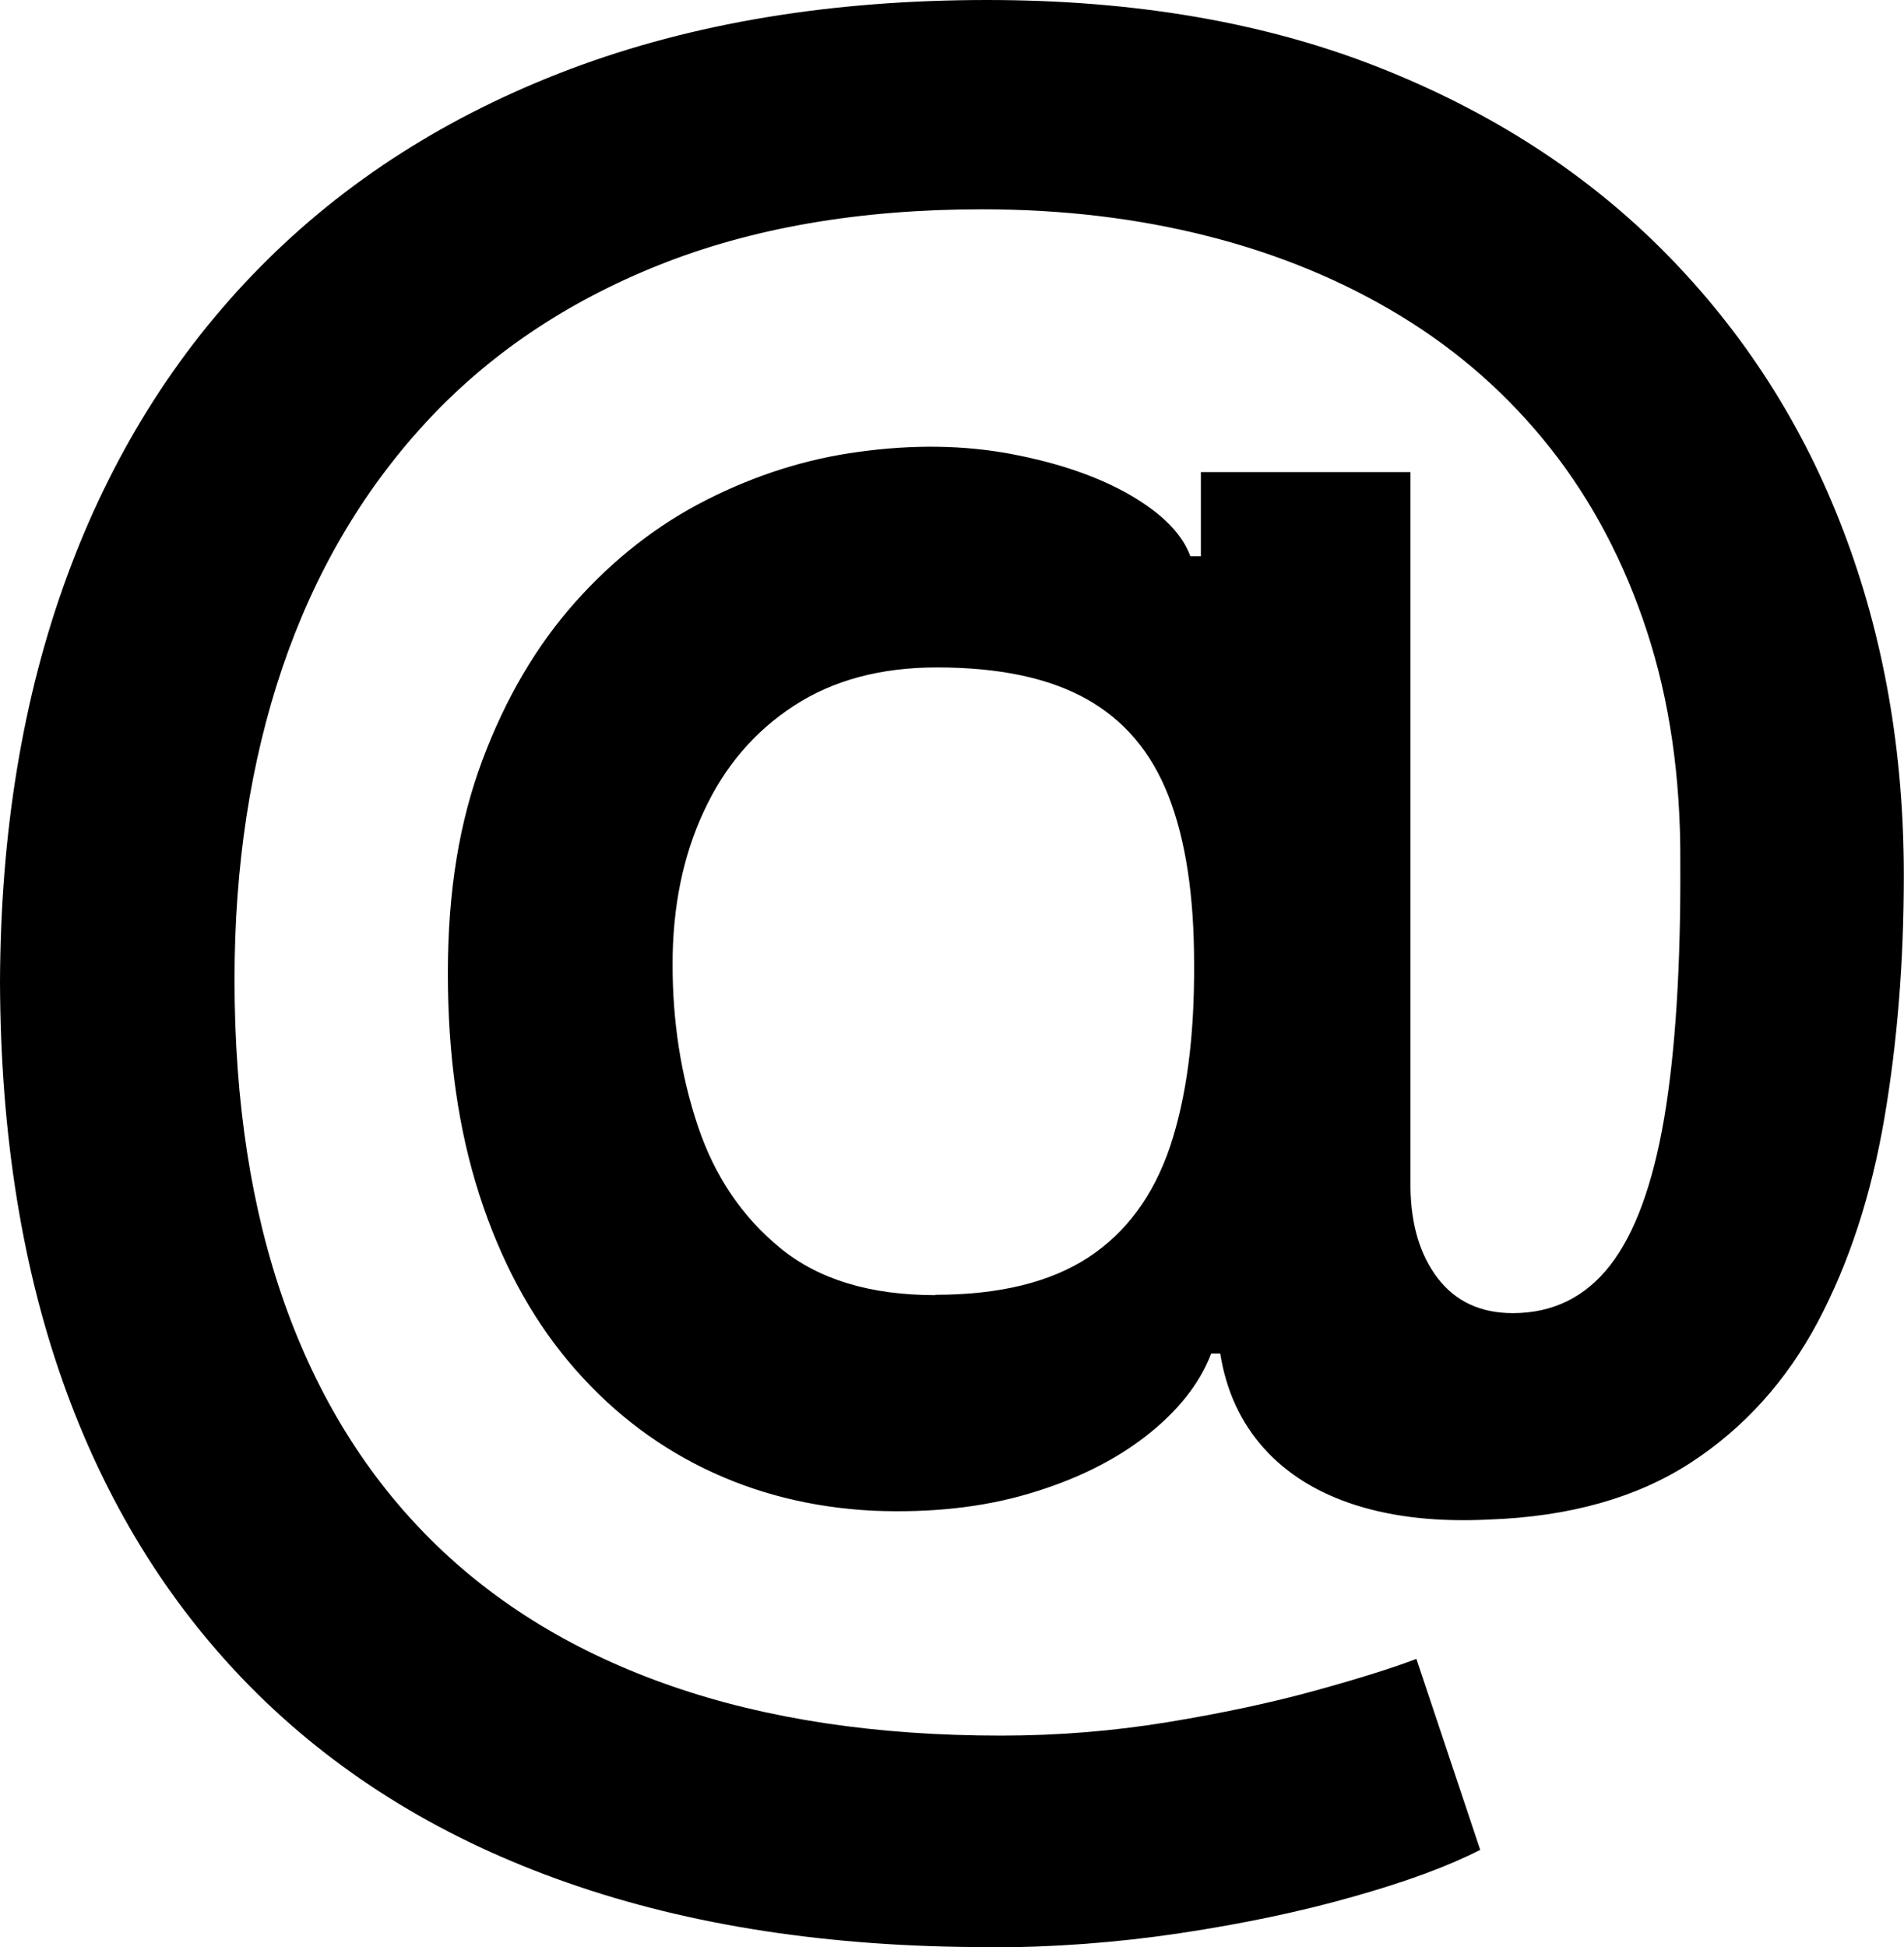 <?xml version="1.0" encoding="UTF-8"?>
<svg id="uuid-f2ea2f6f-06c1-427e-af00-87aa03627d03" data-name="Livello 2" xmlns="http://www.w3.org/2000/svg" viewBox="0 0 112.19 114.71">
  <g id="uuid-3bd15cb8-4b01-42d5-8a4c-7a1946b42024" data-name="Livello 1">
    <path d="M58.22,114.71c-9.3,0-17.55-1.26-24.77-3.79-7.22-2.52-13.3-6.23-18.26-11.11-4.96-4.89-8.72-10.84-11.29-17.86C1.33,74.92.03,66.9,0,57.86c.03-8.82,1.34-16.79,3.94-23.88,2.6-7.1,6.39-13.18,11.38-18.24,4.99-5.06,11.08-8.95,18.28-11.67C40.8,1.36,48.99,0,58.17,0c8.65,0,16.31,1.31,23,3.94,6.69,2.63,12.34,6.28,16.96,10.96,4.62,4.68,8.12,10.14,10.49,16.38,2.38,6.24,3.56,13.01,3.56,20.3,0,5.05-.38,9.82-1.15,14.32-.77,4.5-2.07,8.49-3.92,11.98-1.85,3.48-4.35,6.25-7.5,8.3-3.16,2.05-7.11,3.17-11.86,3.34-2.98.15-5.59-.13-7.84-.84-2.24-.71-4.05-1.82-5.42-3.34-1.37-1.52-2.24-3.39-2.59-5.6h-.53c-.68,1.77-1.96,3.39-3.83,4.85-1.87,1.46-4.18,2.6-6.93,3.41-2.74.81-5.8,1.14-9.16,1-3.6-.18-6.93-1.01-9.98-2.5-3.05-1.49-5.71-3.59-7.97-6.29-2.26-2.7-4.01-5.97-5.25-9.81-1.24-3.84-1.86-8.19-1.86-13.06s.68-8.94,2.04-12.57c1.36-3.63,3.18-6.73,5.47-9.3,2.29-2.57,4.88-4.58,7.77-6.04,2.89-1.46,5.87-2.4,8.94-2.81,3.19-.44,6.18-.4,8.99.13,2.8.53,5.14,1.34,7.02,2.43,1.87,1.09,3.05,2.29,3.52,3.59h.62v-4.96h12.35v42.15c.03,2.21.57,4,1.62,5.36,1.05,1.36,2.52,2.04,4.41,2.04,2.36,0,4.27-.94,5.73-2.81,1.46-1.87,2.52-4.77,3.19-8.68.66-3.91.98-8.92.95-15.03.03-5.02-.63-9.57-1.97-13.66-1.34-4.09-3.24-7.68-5.69-10.78-2.45-3.1-5.38-5.69-8.79-7.77-3.41-2.08-7.19-3.65-11.36-4.71-4.16-1.06-8.6-1.59-13.33-1.59-7.23,0-13.59,1.1-19.08,3.3-5.49,2.2-10.09,5.32-13.79,9.36-3.7,4.04-6.49,8.83-8.37,14.37-1.87,5.53-2.81,11.65-2.81,18.35,0,7.17.98,13.53,2.94,19.06,1.96,5.53,4.85,10.19,8.66,13.97,3.81,3.78,8.52,6.64,14.15,8.59,5.62,1.95,12.09,2.92,19.41,2.92,3.36,0,6.66-.27,9.87-.8,3.22-.53,6.11-1.15,8.68-1.86,2.57-.71,4.54-1.33,5.93-1.86l3.76,11.25c-1.83.94-4.3,1.86-7.42,2.74-3.11.89-6.54,1.61-10.27,2.17-3.73.56-7.5.84-11.31.84ZM55.12,76.28c3.75,0,6.74-.73,8.99-2.19,2.24-1.46,3.85-3.64,4.83-6.53.97-2.89,1.45-6.49,1.42-10.8,0-4.01-.5-7.3-1.51-9.87-1-2.57-2.61-4.47-4.83-5.71-2.21-1.24-5.15-1.86-8.81-1.86-3.31,0-6.12.75-8.43,2.26-2.32,1.51-4.09,3.58-5.31,6.22-1.23,2.64-1.84,5.64-1.84,9.01s.49,6.53,1.48,9.5c.99,2.97,2.61,5.37,4.87,7.22,2.26,1.85,5.3,2.77,9.14,2.77Z"/>
  </g>
</svg>